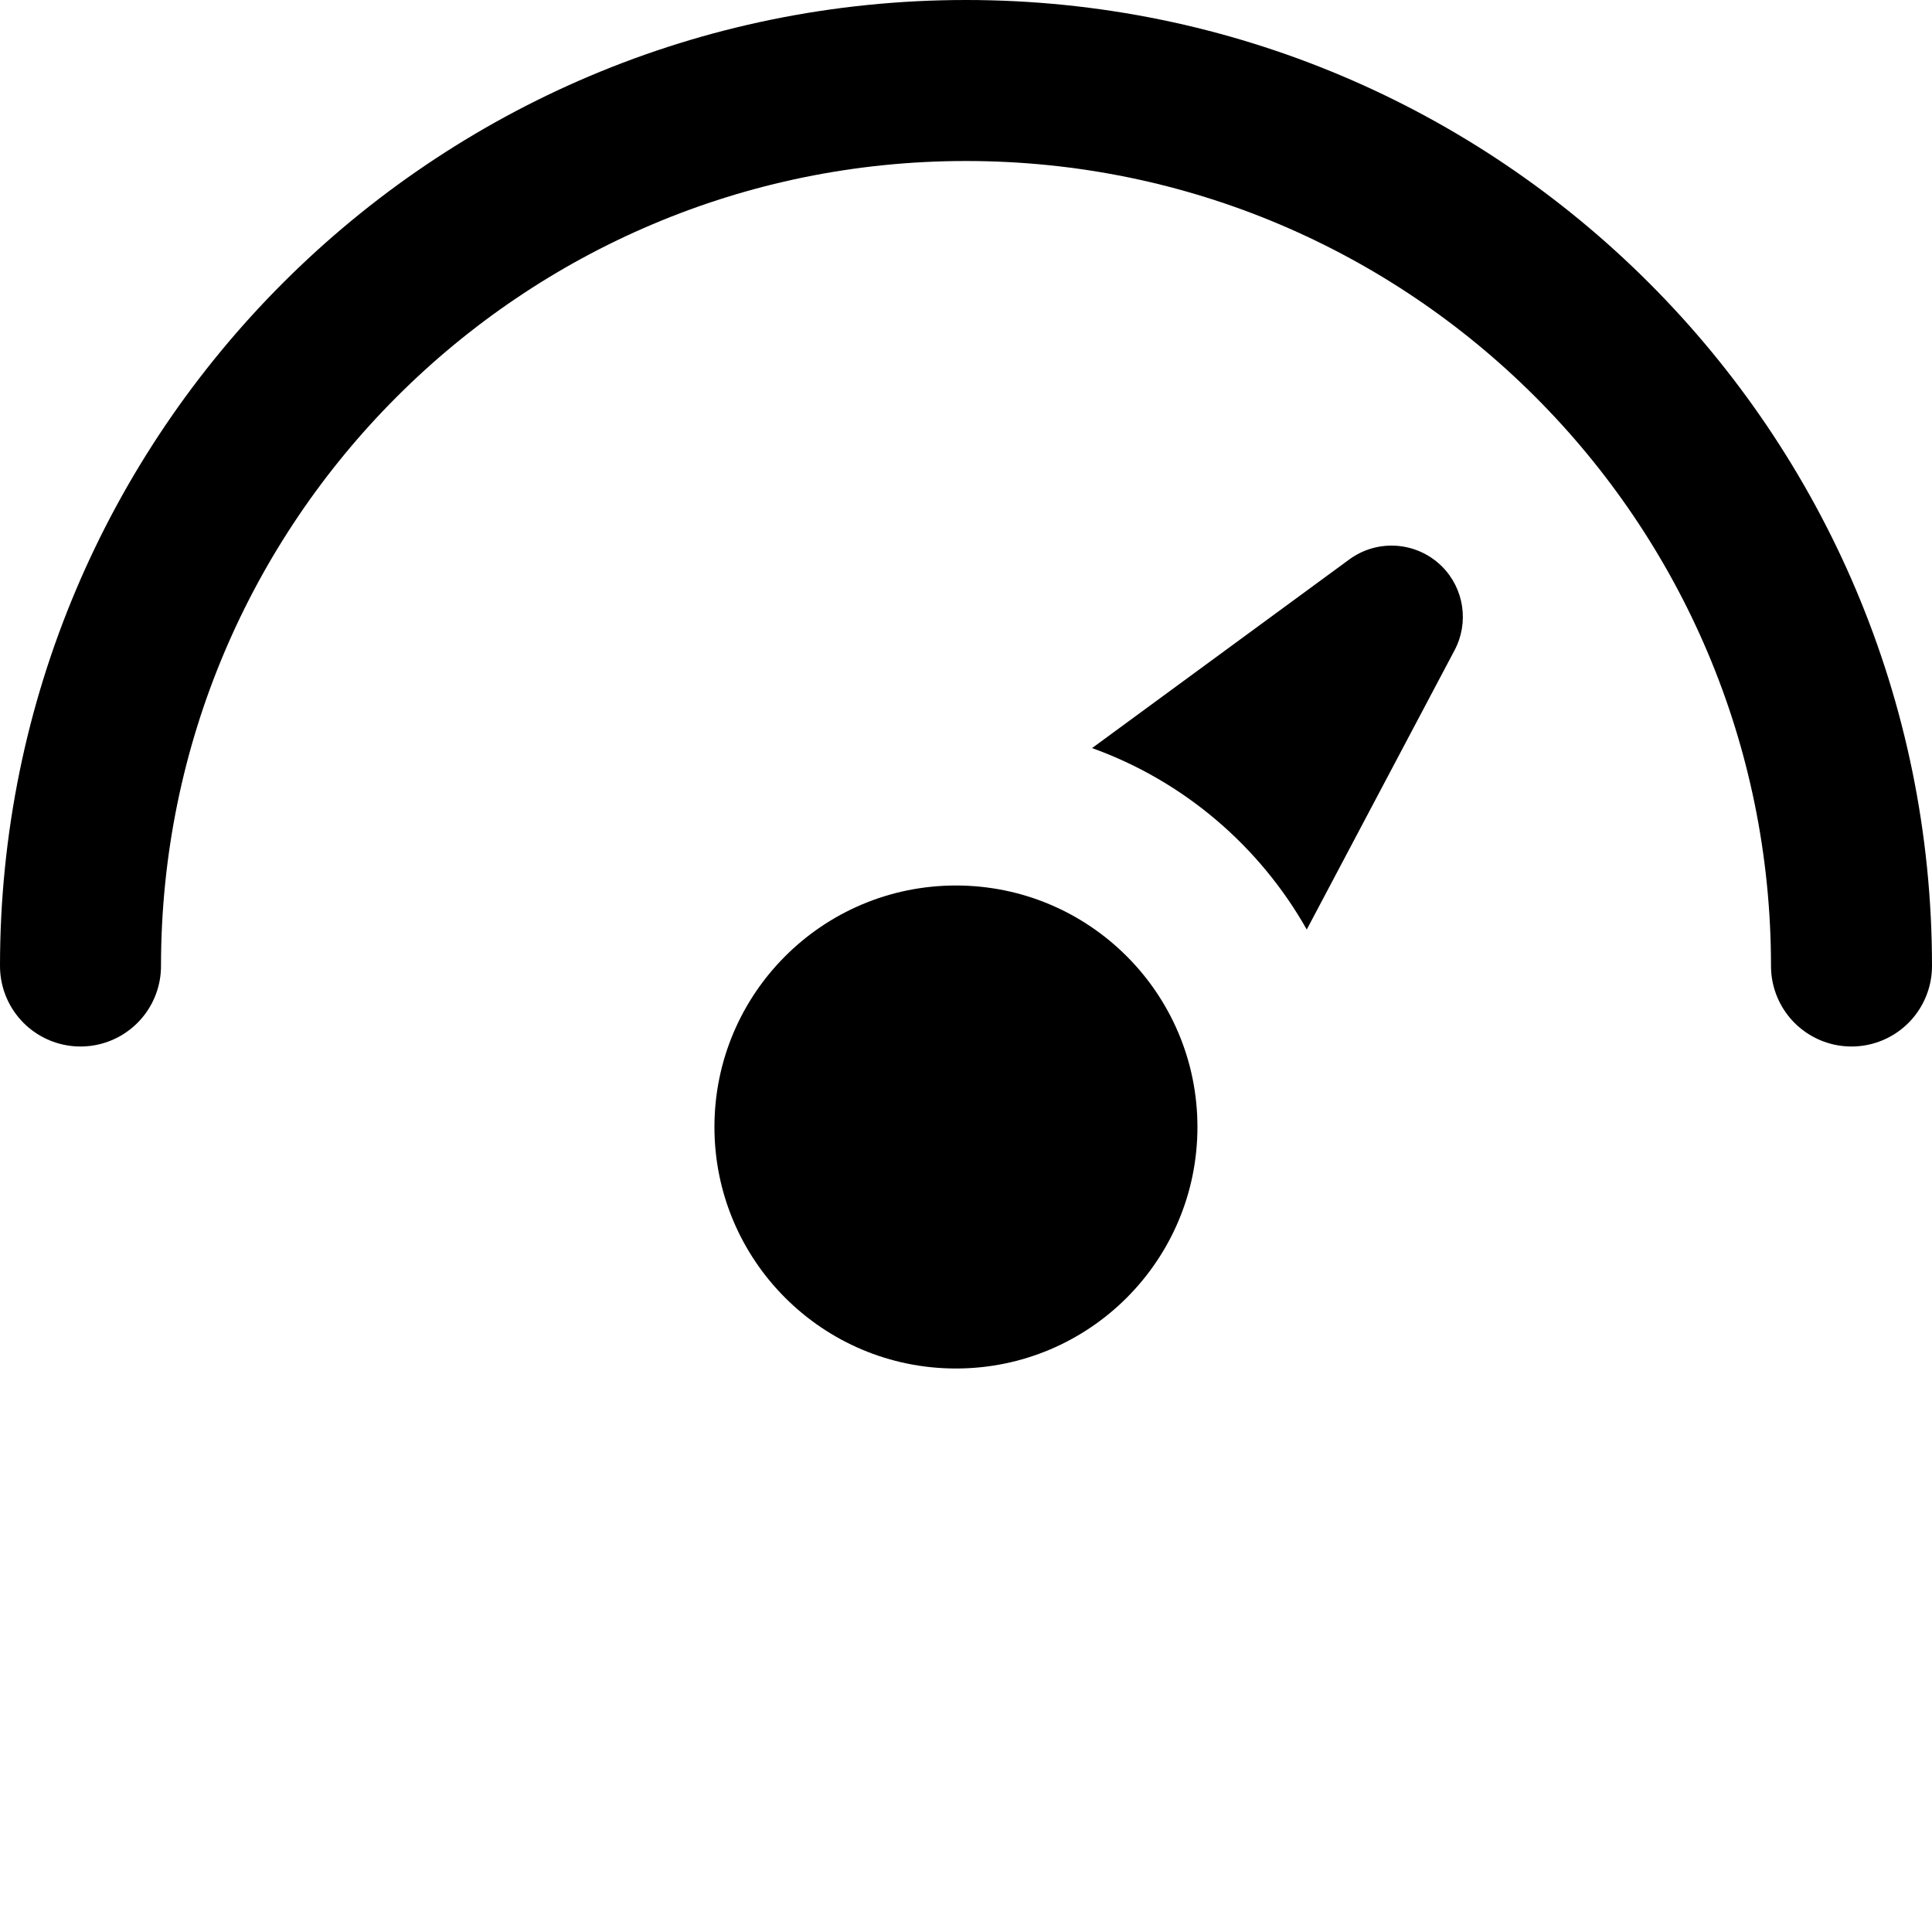 <svg width="24" height="24" viewBox="0 0 24 24" fill="none" xmlns="http://www.w3.org/2000/svg">
<path d="M23 12C23 5.925 18.075 1 12 1C5.925 1 1 5.925 1 12" stroke="#62739D" style="stroke:#62739D;stroke:color(display-p3 0.384 0.451 0.616);stroke-opacity:1;" stroke-width="2" stroke-linecap="round"/>
<path d="M14.875 14C14.875 15.657 13.532 17 11.875 17C10.218 17 8.875 15.657 8.875 14C8.875 12.343 10.218 11 11.875 11C13.532 11 14.875 12.343 14.875 14Z" fill="#62739D" style="fill:#62739D;fill:color(display-p3 0.384 0.451 0.616);fill-opacity:1;"/>
<path d="M13.566 9.293L16.762 6.949C17.115 6.691 17.603 6.728 17.913 7.037C18.188 7.312 18.251 7.735 18.069 8.078L16.233 11.547C15.647 10.509 14.702 9.701 13.566 9.293Z" fill="#BAC8EB" style="fill:#BAC8EB;fill:color(display-p3 0.729 0.784 0.922);fill-opacity:1;"/>
</svg>
